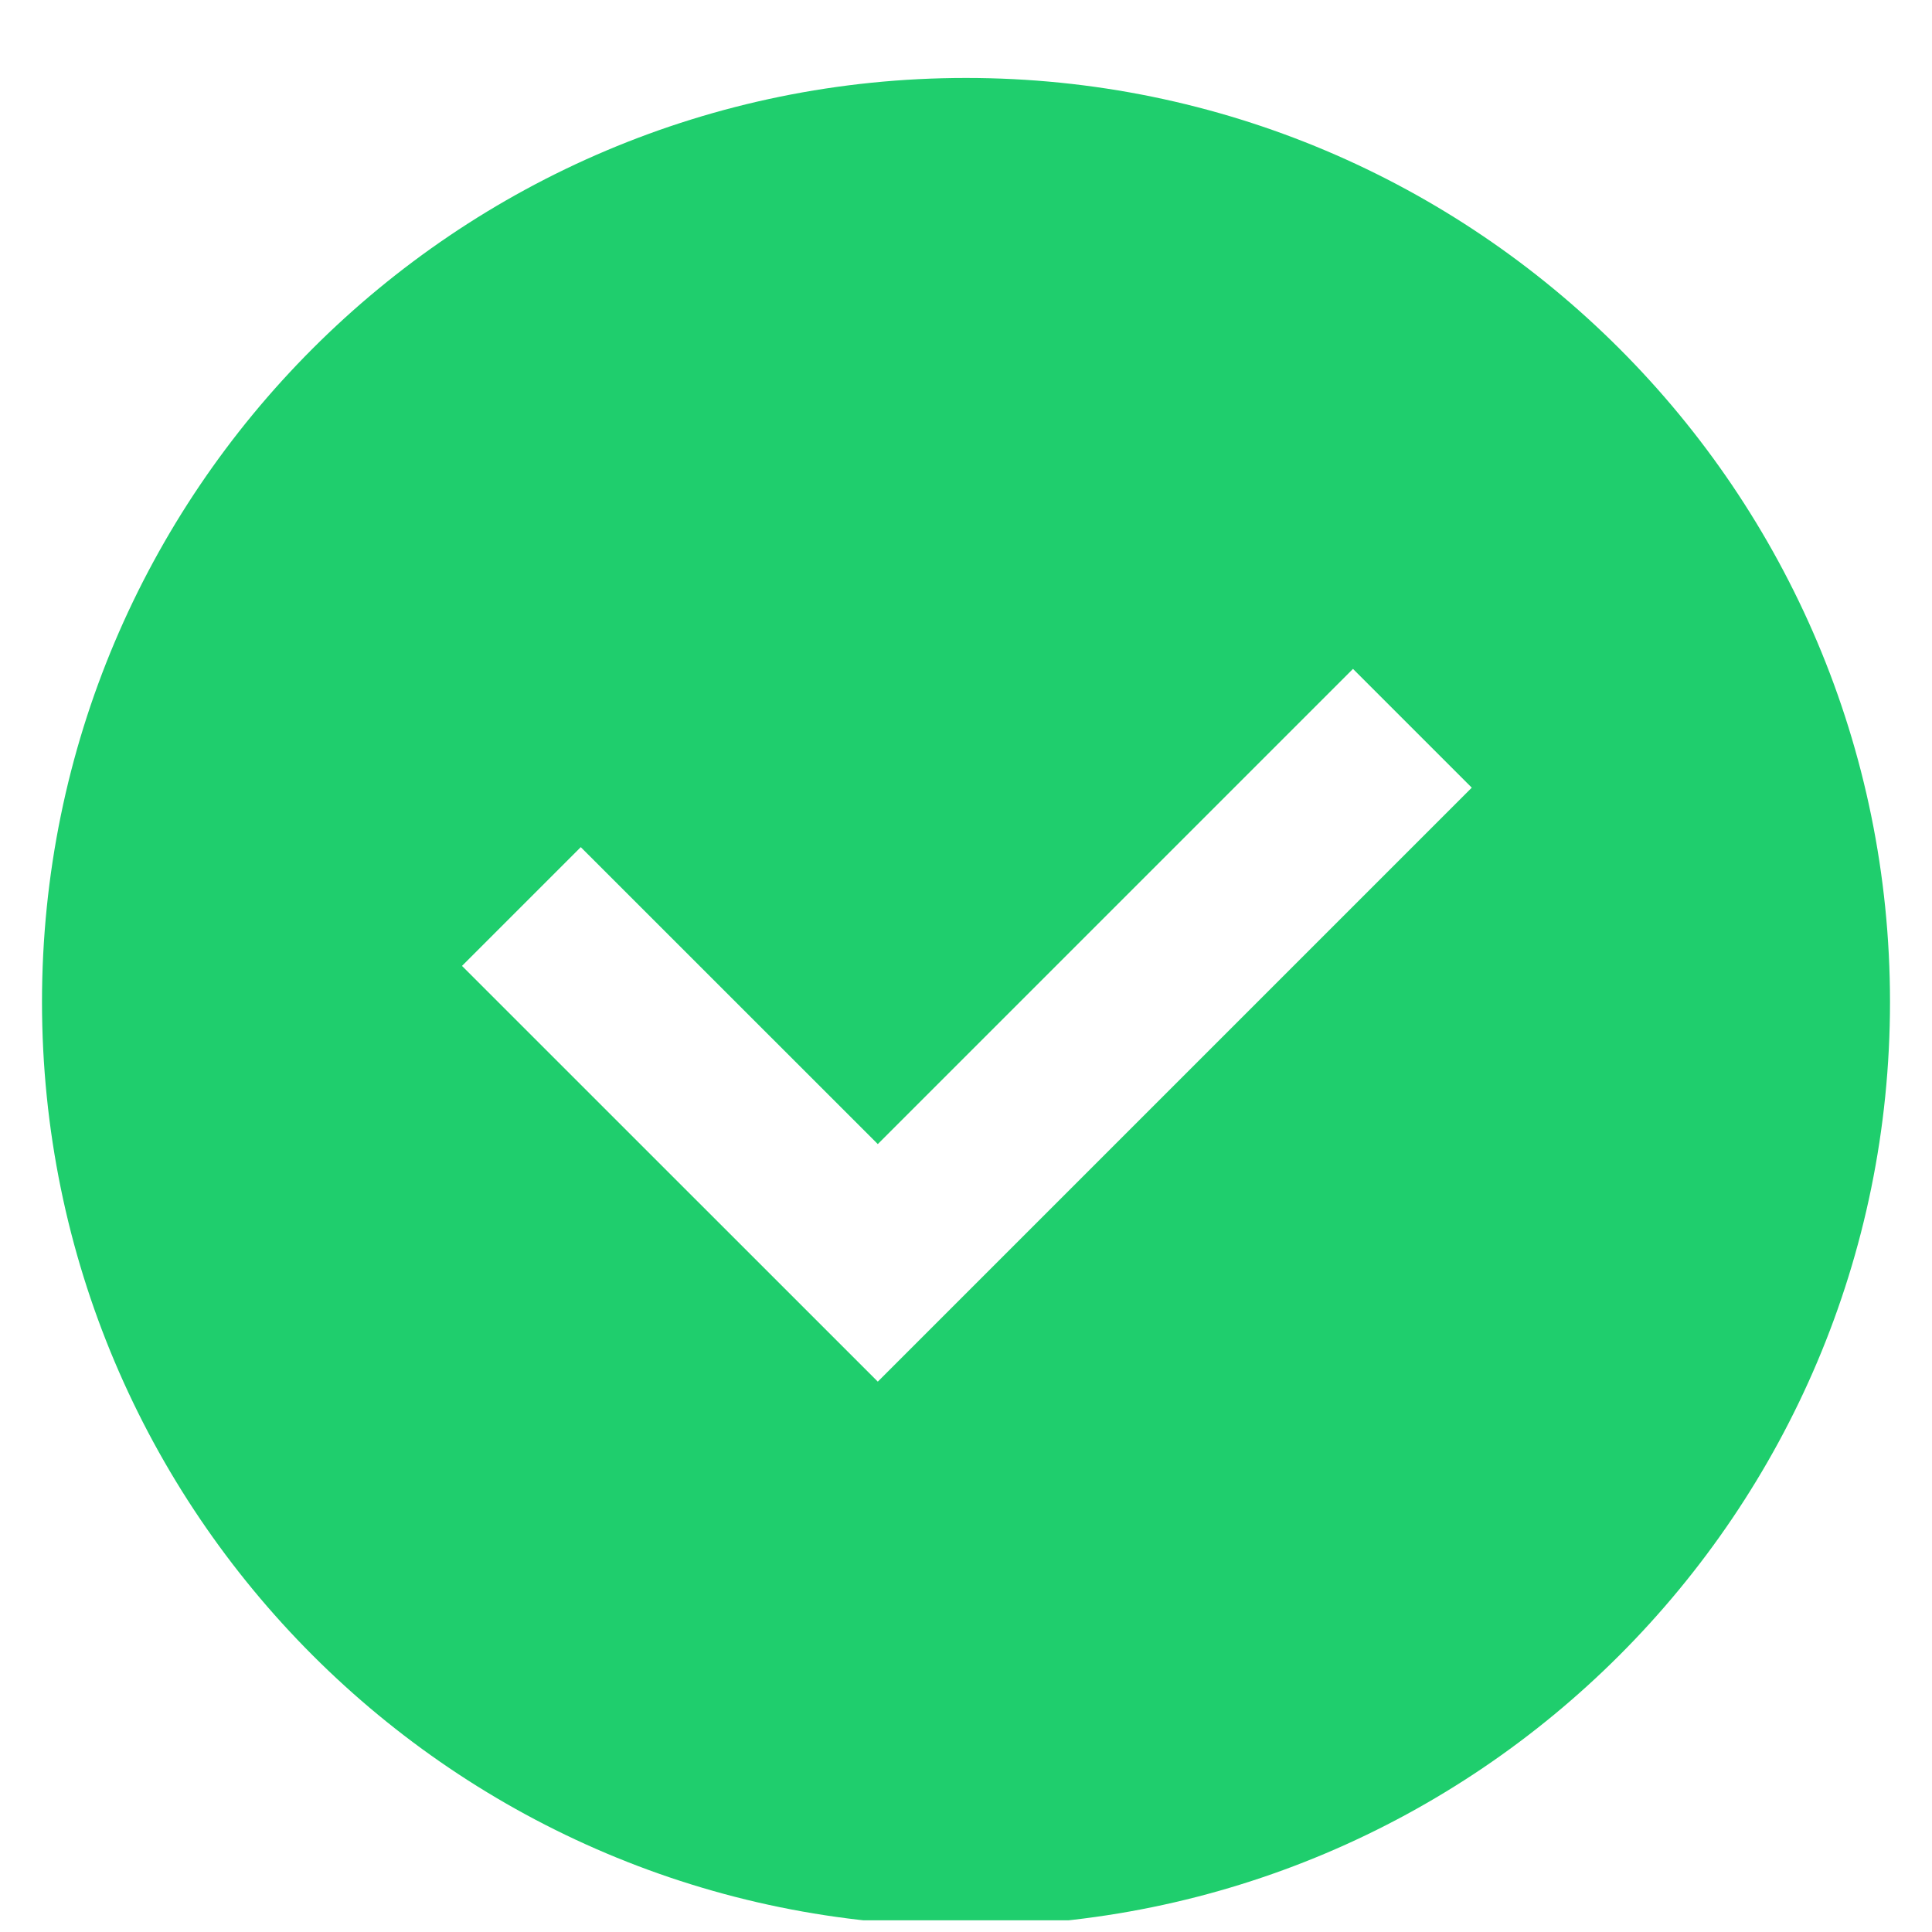 <svg width="23" height="23" viewBox="0 0 23 23" fill="none" xmlns="http://www.w3.org/2000/svg">
<g clip-path="url(#clip0_3236_3056)">
<path fill-rule="evenodd" clip-rule="evenodd" d="M11.5 22.928C17.575 22.928 22.5 18.003 22.5 11.928C22.5 5.853 17.575 0.928 11.5 0.928C5.425 0.928 0.5 5.853 0.5 11.928C0.5 18.003 5.425 22.928 11.5 22.928ZM5.5 11.499L6.914 10.085L10.45 13.62L16.107 7.963L17.521 9.377L10.45 16.448L5.5 11.499Z" fill="#1FCE6D"/>
</g>
<defs>
<clipPath id="clip0_3236_3056">
<rect width="22" height="22" fill="white" transform="translate(0.5 0.861)"/>
</clipPath>
</defs>
</svg>
